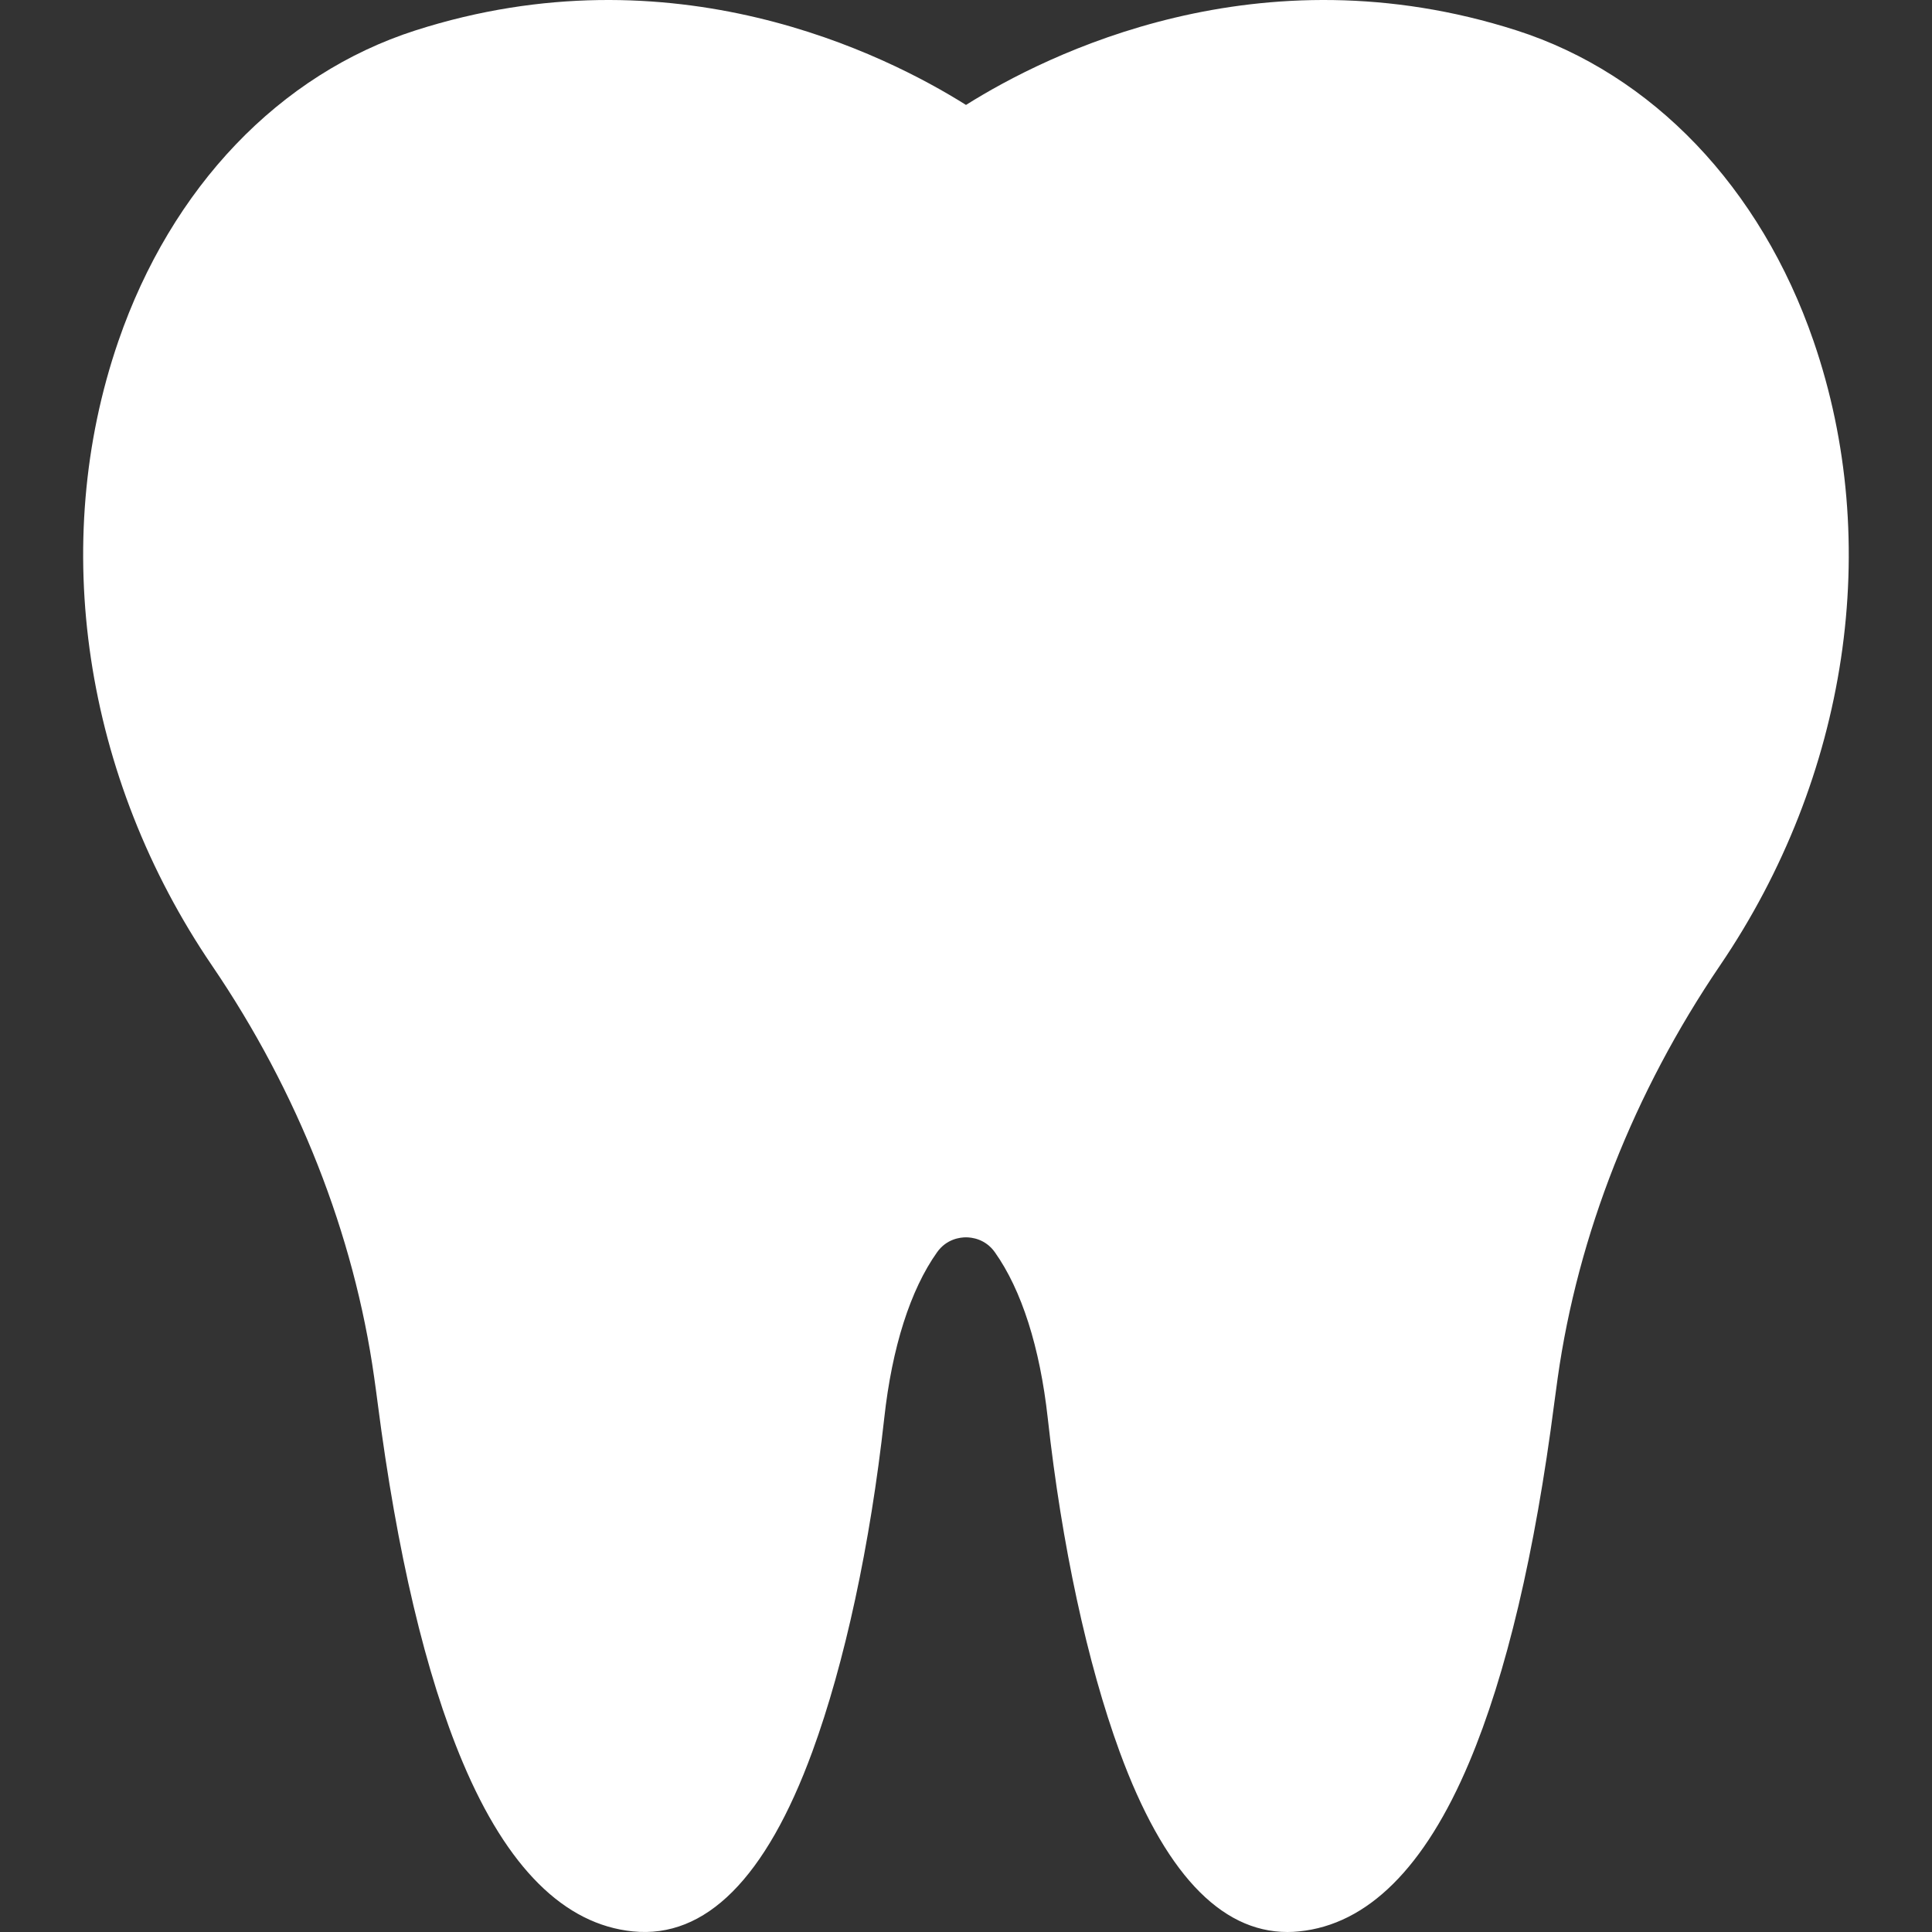 <svg width="32" height="32" viewBox="0 0 32 32" fill="none" xmlns="http://www.w3.org/2000/svg">
<rect x="0" y="0" width="32" height="32" fill="#333333" stroke="none"/>
<g clip-path="url(#clip0_7366_14602)">
<path d="M30.038 5.649C29.16 3.1 27.367 1.225 25.12 0.504C20.851 -0.864 17.341 0.895 16 1.738C14.658 0.895 11.148 -0.864 6.88 0.504C4.631 1.226 2.838 3.102 1.96 5.652C0.806 9.005 1.387 12.873 3.515 15.998C4.935 18.085 5.863 20.441 6.197 22.81C6.217 22.946 6.235 23.086 6.254 23.229C6.576 25.727 7.05 27.733 7.664 29.189C8.399 30.934 9.347 31.877 10.483 31.99C11.687 32.111 12.686 31.11 13.454 29.015C13.991 27.55 14.414 25.587 14.646 23.488C14.775 22.315 15.078 21.365 15.521 20.741C15.679 20.518 15.908 20.494 16 20.494C16.091 20.494 16.32 20.518 16.478 20.741C16.921 21.365 17.224 22.315 17.354 23.488C17.585 25.587 18.009 27.55 18.545 29.015C19.272 30.997 20.206 32 21.324 32C21.387 32 21.452 31.997 21.516 31.99C22.652 31.877 23.6 30.934 24.335 29.189C24.949 27.733 25.423 25.727 25.745 23.229C25.763 23.091 25.781 22.957 25.8 22.825C26.134 20.452 27.064 18.089 28.489 15.991C30.613 12.866 31.192 9 30.038 5.649Z" fill="white"/>
</g>
<defs>
<clipPath id="clip0_7366_14602">
<rect width="32" height="32" fill="white"/>
</clipPath>
</defs>
</svg>
